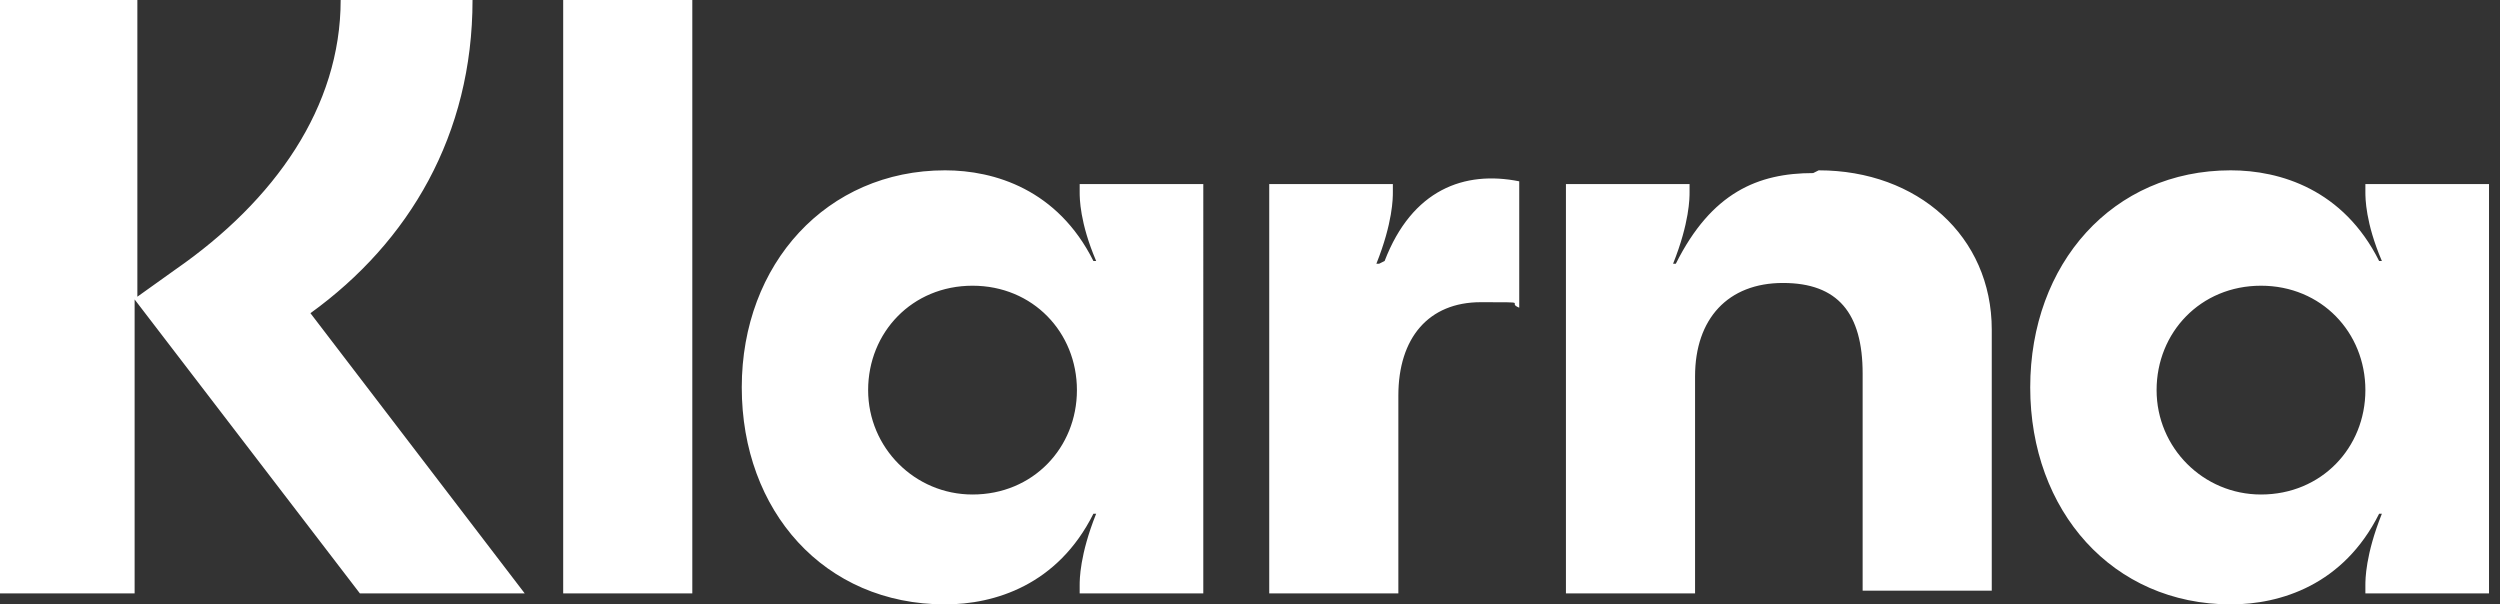 <svg xmlns="http://www.w3.org/2000/svg" id="Layer_1" viewBox="0 0 91 22"><rect x="0" y="0" width="91" height="22" fill="#333333" stroke="none"/><defs><style>      .st0 {        fill: #fff;      }    </style></defs><path class="st0" d="M82.3,18c-2.1,0-3.8-1.7-3.8-3.8s1.6-3.8,3.8-3.8,3.8,1.7,3.8,3.8-1.6,3.8-3.8,3.8ZM81.2,22c1.8,0,4.1-.7,5.4-3.3h.1c-.6,1.5-.6,2.4-.6,2.6v.3h4.5V6.7h-4.5v.3c0,.2,0,1.1.6,2.5h-.1c-1.3-2.6-3.6-3.3-5.4-3.3-4.3,0-7.3,3.4-7.3,7.9s3,7.9,7.3,7.9ZM66,6.3c-2,0-3.7.7-5,3.3h-.1c.6-1.5.6-2.4.6-2.6v-.3h-4.5v14.9h4.7v-7.9c0-2.1,1.2-3.4,3.2-3.4s2.9,1.1,2.9,3.3v7.9h4.7v-9.5c0-3.4-2.7-5.8-6.3-5.8h0ZM50.2,9.6h-.1c.6-1.5.6-2.4.6-2.6v-.3h-4.5v14.9h4.7v-7.2c0-2.1,1.1-3.4,3-3.4s.9,0,1.4.2v-4.6c-2-.4-3.9.3-4.9,2.9ZM35.4,18c-2.1,0-3.8-1.7-3.8-3.8s1.6-3.8,3.8-3.8,3.8,1.7,3.8,3.8-1.6,3.8-3.8,3.8ZM34.4,22c1.8,0,4.1-.7,5.4-3.3h.1c-.6,1.5-.6,2.4-.6,2.6v.3h4.5V6.7h-4.5v.3c0,.2,0,1.1.6,2.5h-.1c-1.3-2.6-3.6-3.3-5.4-3.3-4.3,0-7.4,3.4-7.4,7.9s3,7.9,7.4,7.9ZM20.5,21.6h4.7V0h-4.7v21.6h0ZM17.1,0h-4.7c0,3.9-2.4,7.3-6,9.8l-1.4,1V0H0v21.6h4.9v-10.7l8.2,10.7h6l-7.8-10.2c3.6-2.6,5.9-6.5,5.9-11.4Z"></path></svg>